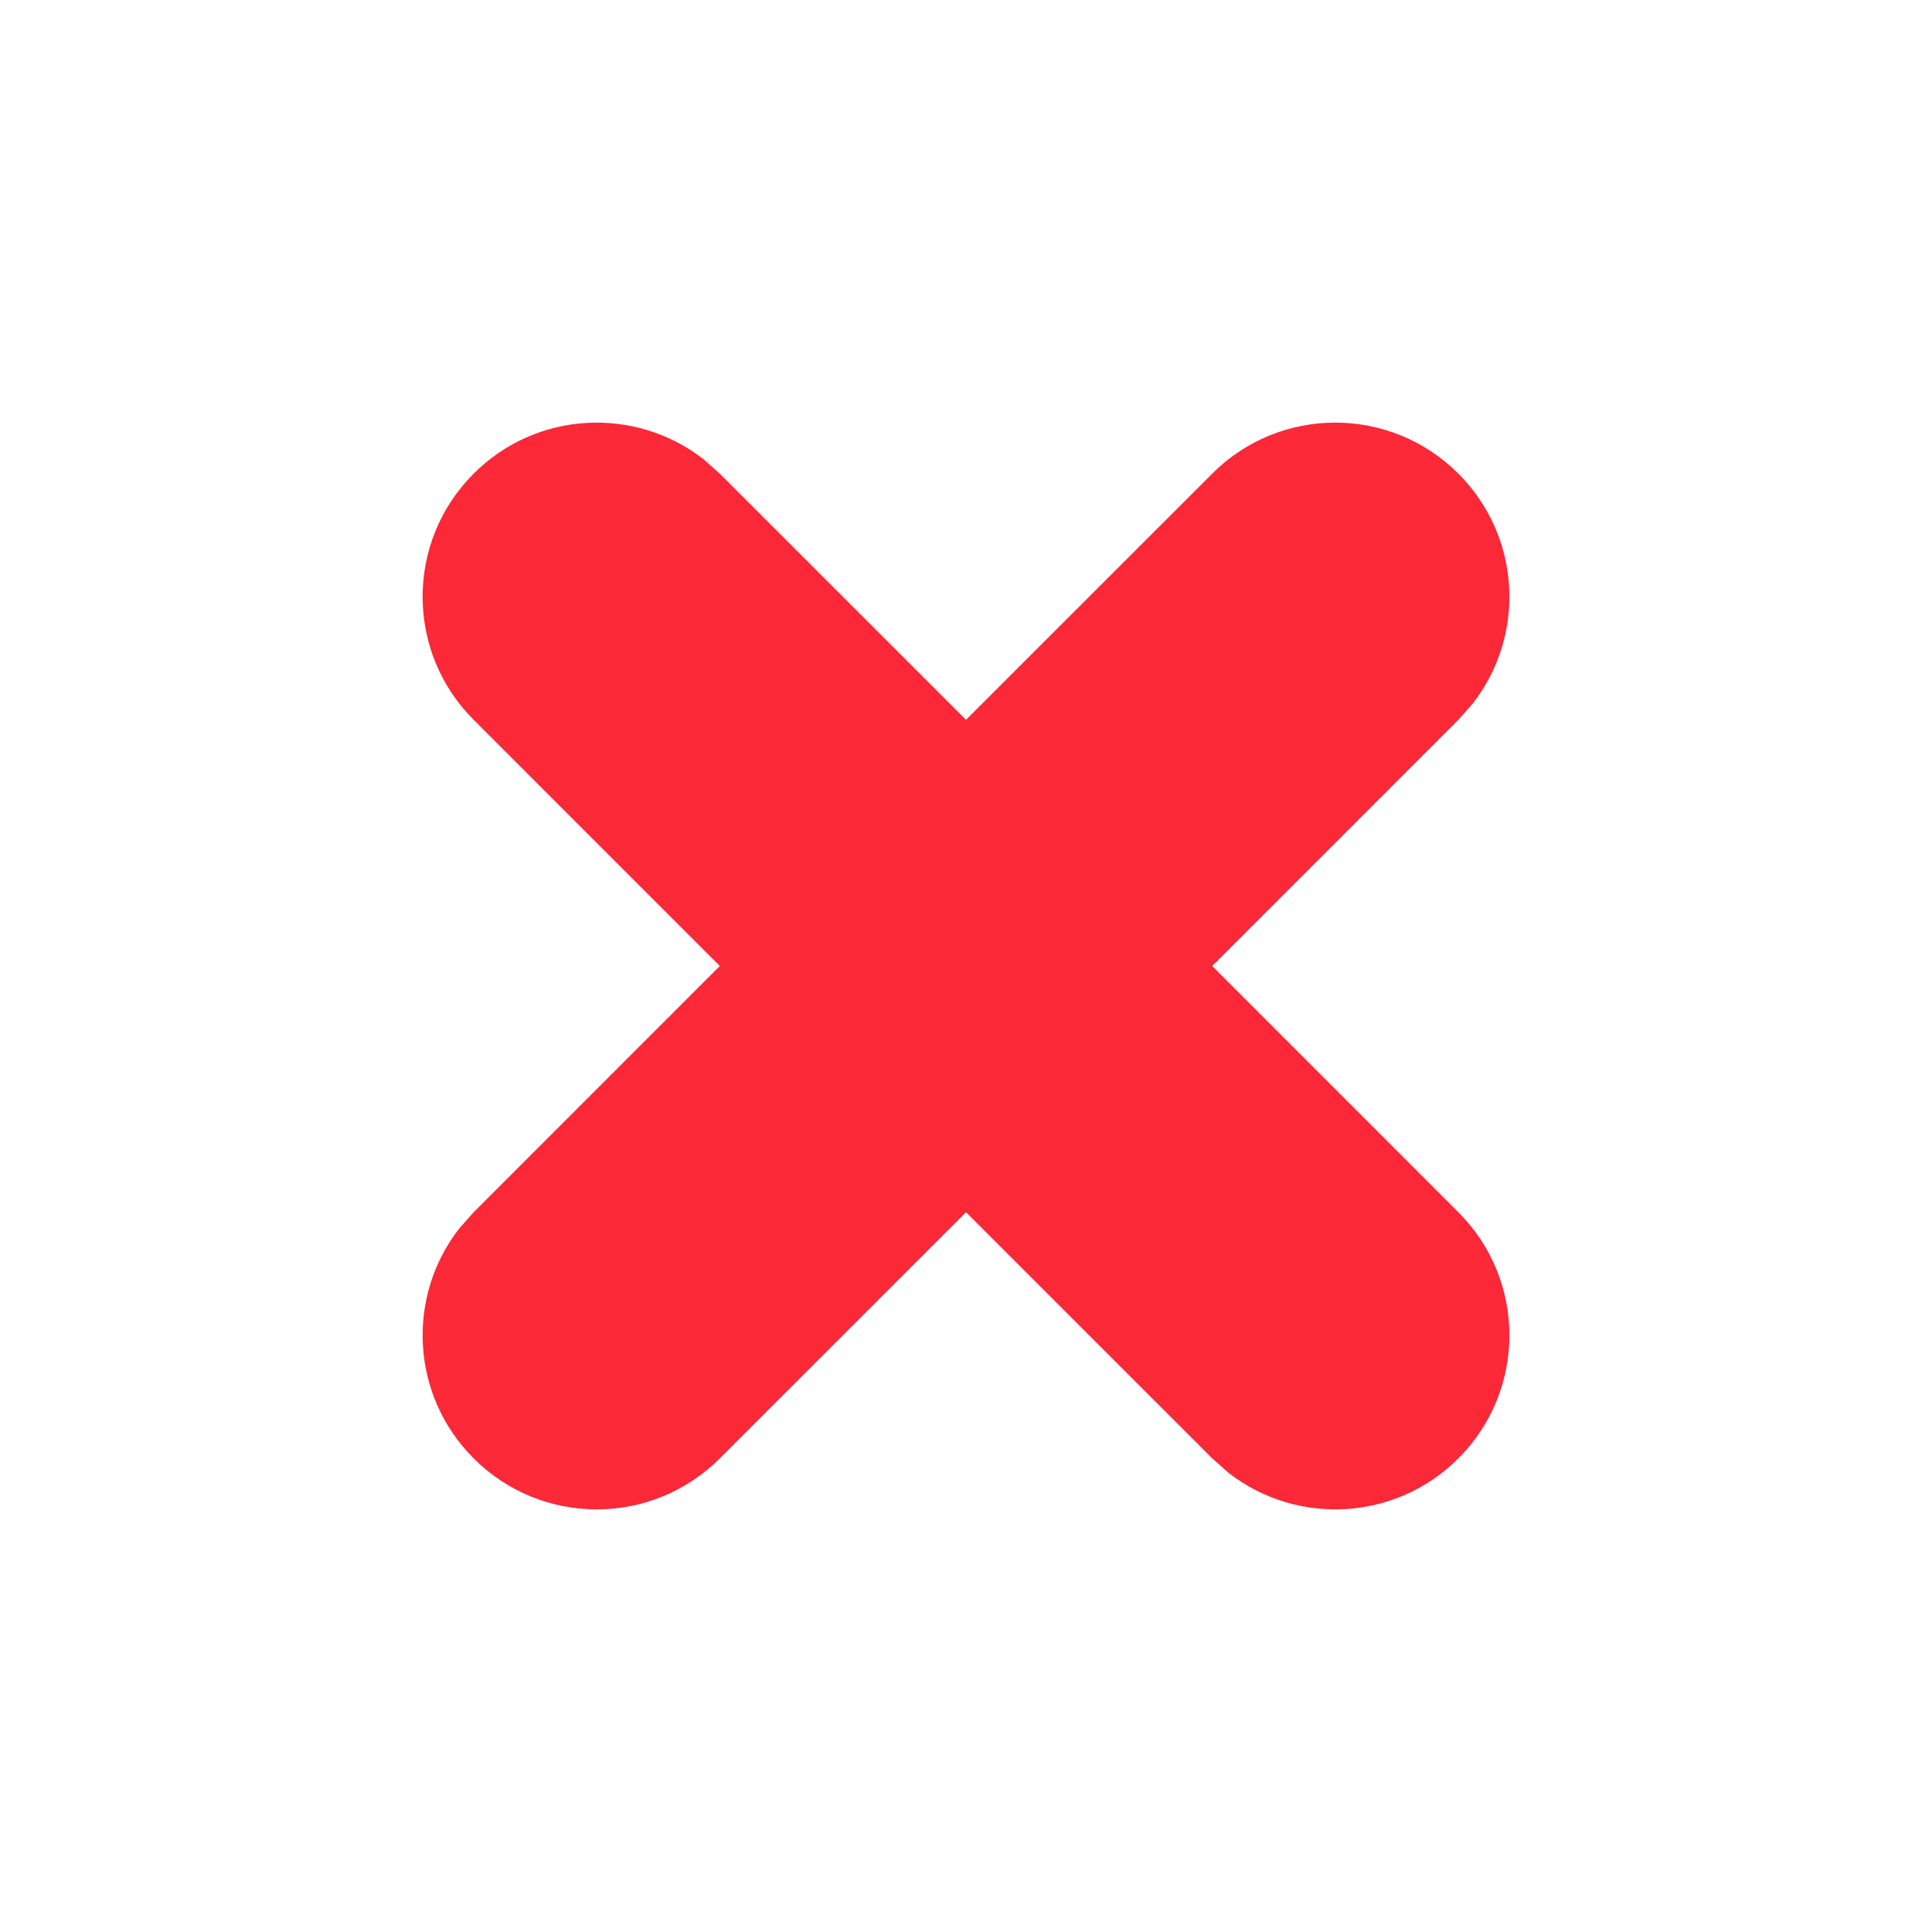 <svg xmlns="http://www.w3.org/2000/svg" width="32" height="32" viewBox="0 0 32 32">
    <g fill="none" fill-rule="evenodd">
        <g>
            <g>
                <path fill="#FFF" fill-opacity="0" d="M0 0H32V32H0z" transform="translate(-22, -22) translate(22, 22)"/>
                <path fill="#FB2838" d="M24.155 7.845c1.04 1.039 1.12 2.674.24 3.806l-.24.271L20.078 16l4.077 4.078c1.127 1.126 1.127 2.951 0 4.077-1.039 1.04-2.674 1.12-3.806.24l-.271-.24L16 20.078l-4.078 4.077c-1.126 1.127-2.951 1.127-4.077 0-1.04-1.039-1.12-2.674-.24-3.806l.24-.271L11.922 16l-4.077-4.078c-1.127-1.126-1.127-2.951 0-4.077 1.039-1.04 2.674-1.12 3.806-.24l.271.24L16 11.922l4.078-4.077c1.126-1.127 2.951-1.127 4.077 0z" transform="translate(-22, -22) translate(22, 22)"/>
            </g>
        </g>
    </g>
</svg>
